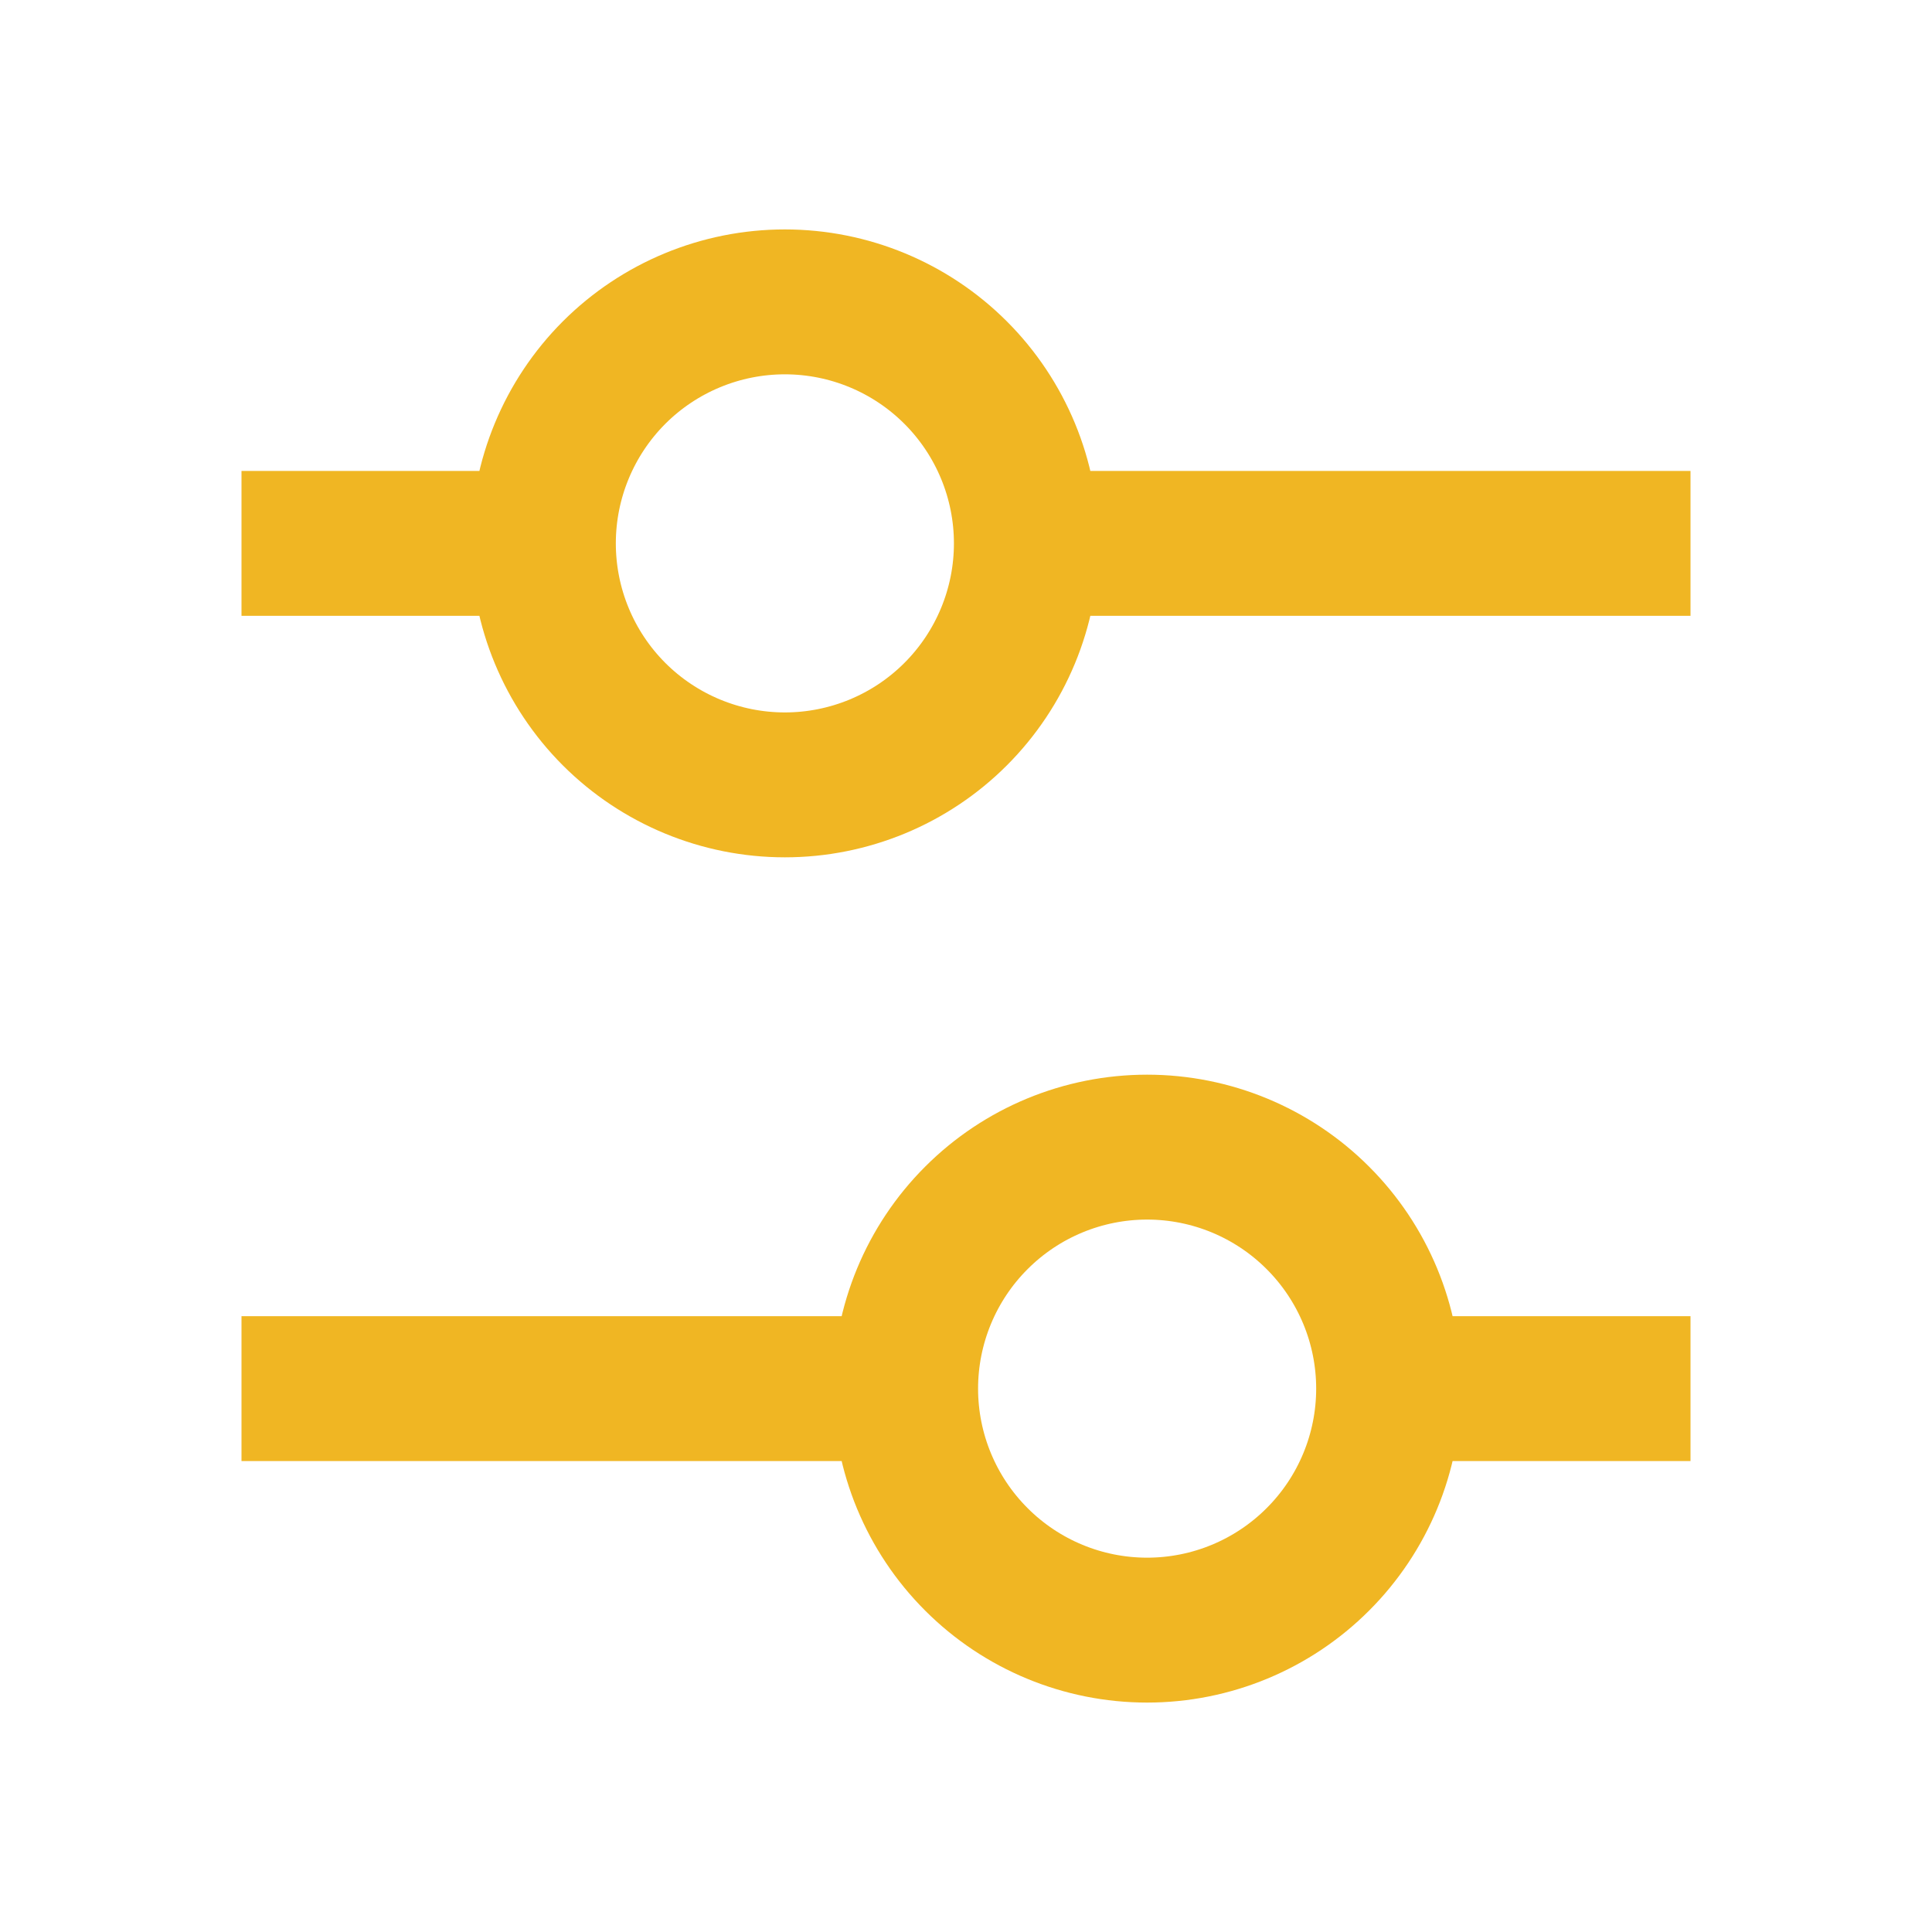 <svg width="40" height="40" viewBox="0 0 40 40" fill="none" xmlns="http://www.w3.org/2000/svg">
<path d="M20 11.25H35M5 11.25H11.25M11.25 11.25C11.25 12.576 11.777 13.848 12.714 14.786C13.652 15.723 14.924 16.25 16.25 16.25C17.576 16.25 18.848 15.723 19.785 14.786C20.723 13.848 21.25 12.576 21.25 11.25C21.25 9.924 20.723 8.652 19.785 7.714C18.848 6.777 17.576 6.25 16.25 6.25C14.924 6.25 13.652 6.777 12.714 7.714C11.777 8.652 11.25 9.924 11.25 11.25ZM5 28.75H20M28.75 28.75H35M28.75 28.75C28.75 30.076 28.223 31.348 27.285 32.285C26.348 33.223 25.076 33.75 23.75 33.75C22.424 33.75 21.152 33.223 20.215 32.285C19.277 31.348 18.75 30.076 18.75 28.75C18.75 27.424 19.277 26.152 20.215 25.215C21.152 24.277 22.424 23.75 23.75 23.75C25.076 23.75 26.348 24.277 27.285 25.215C28.223 26.152 28.75 27.424 28.75 28.75Z" stroke="#F0B623" stroke-width="3"/>
</svg>
